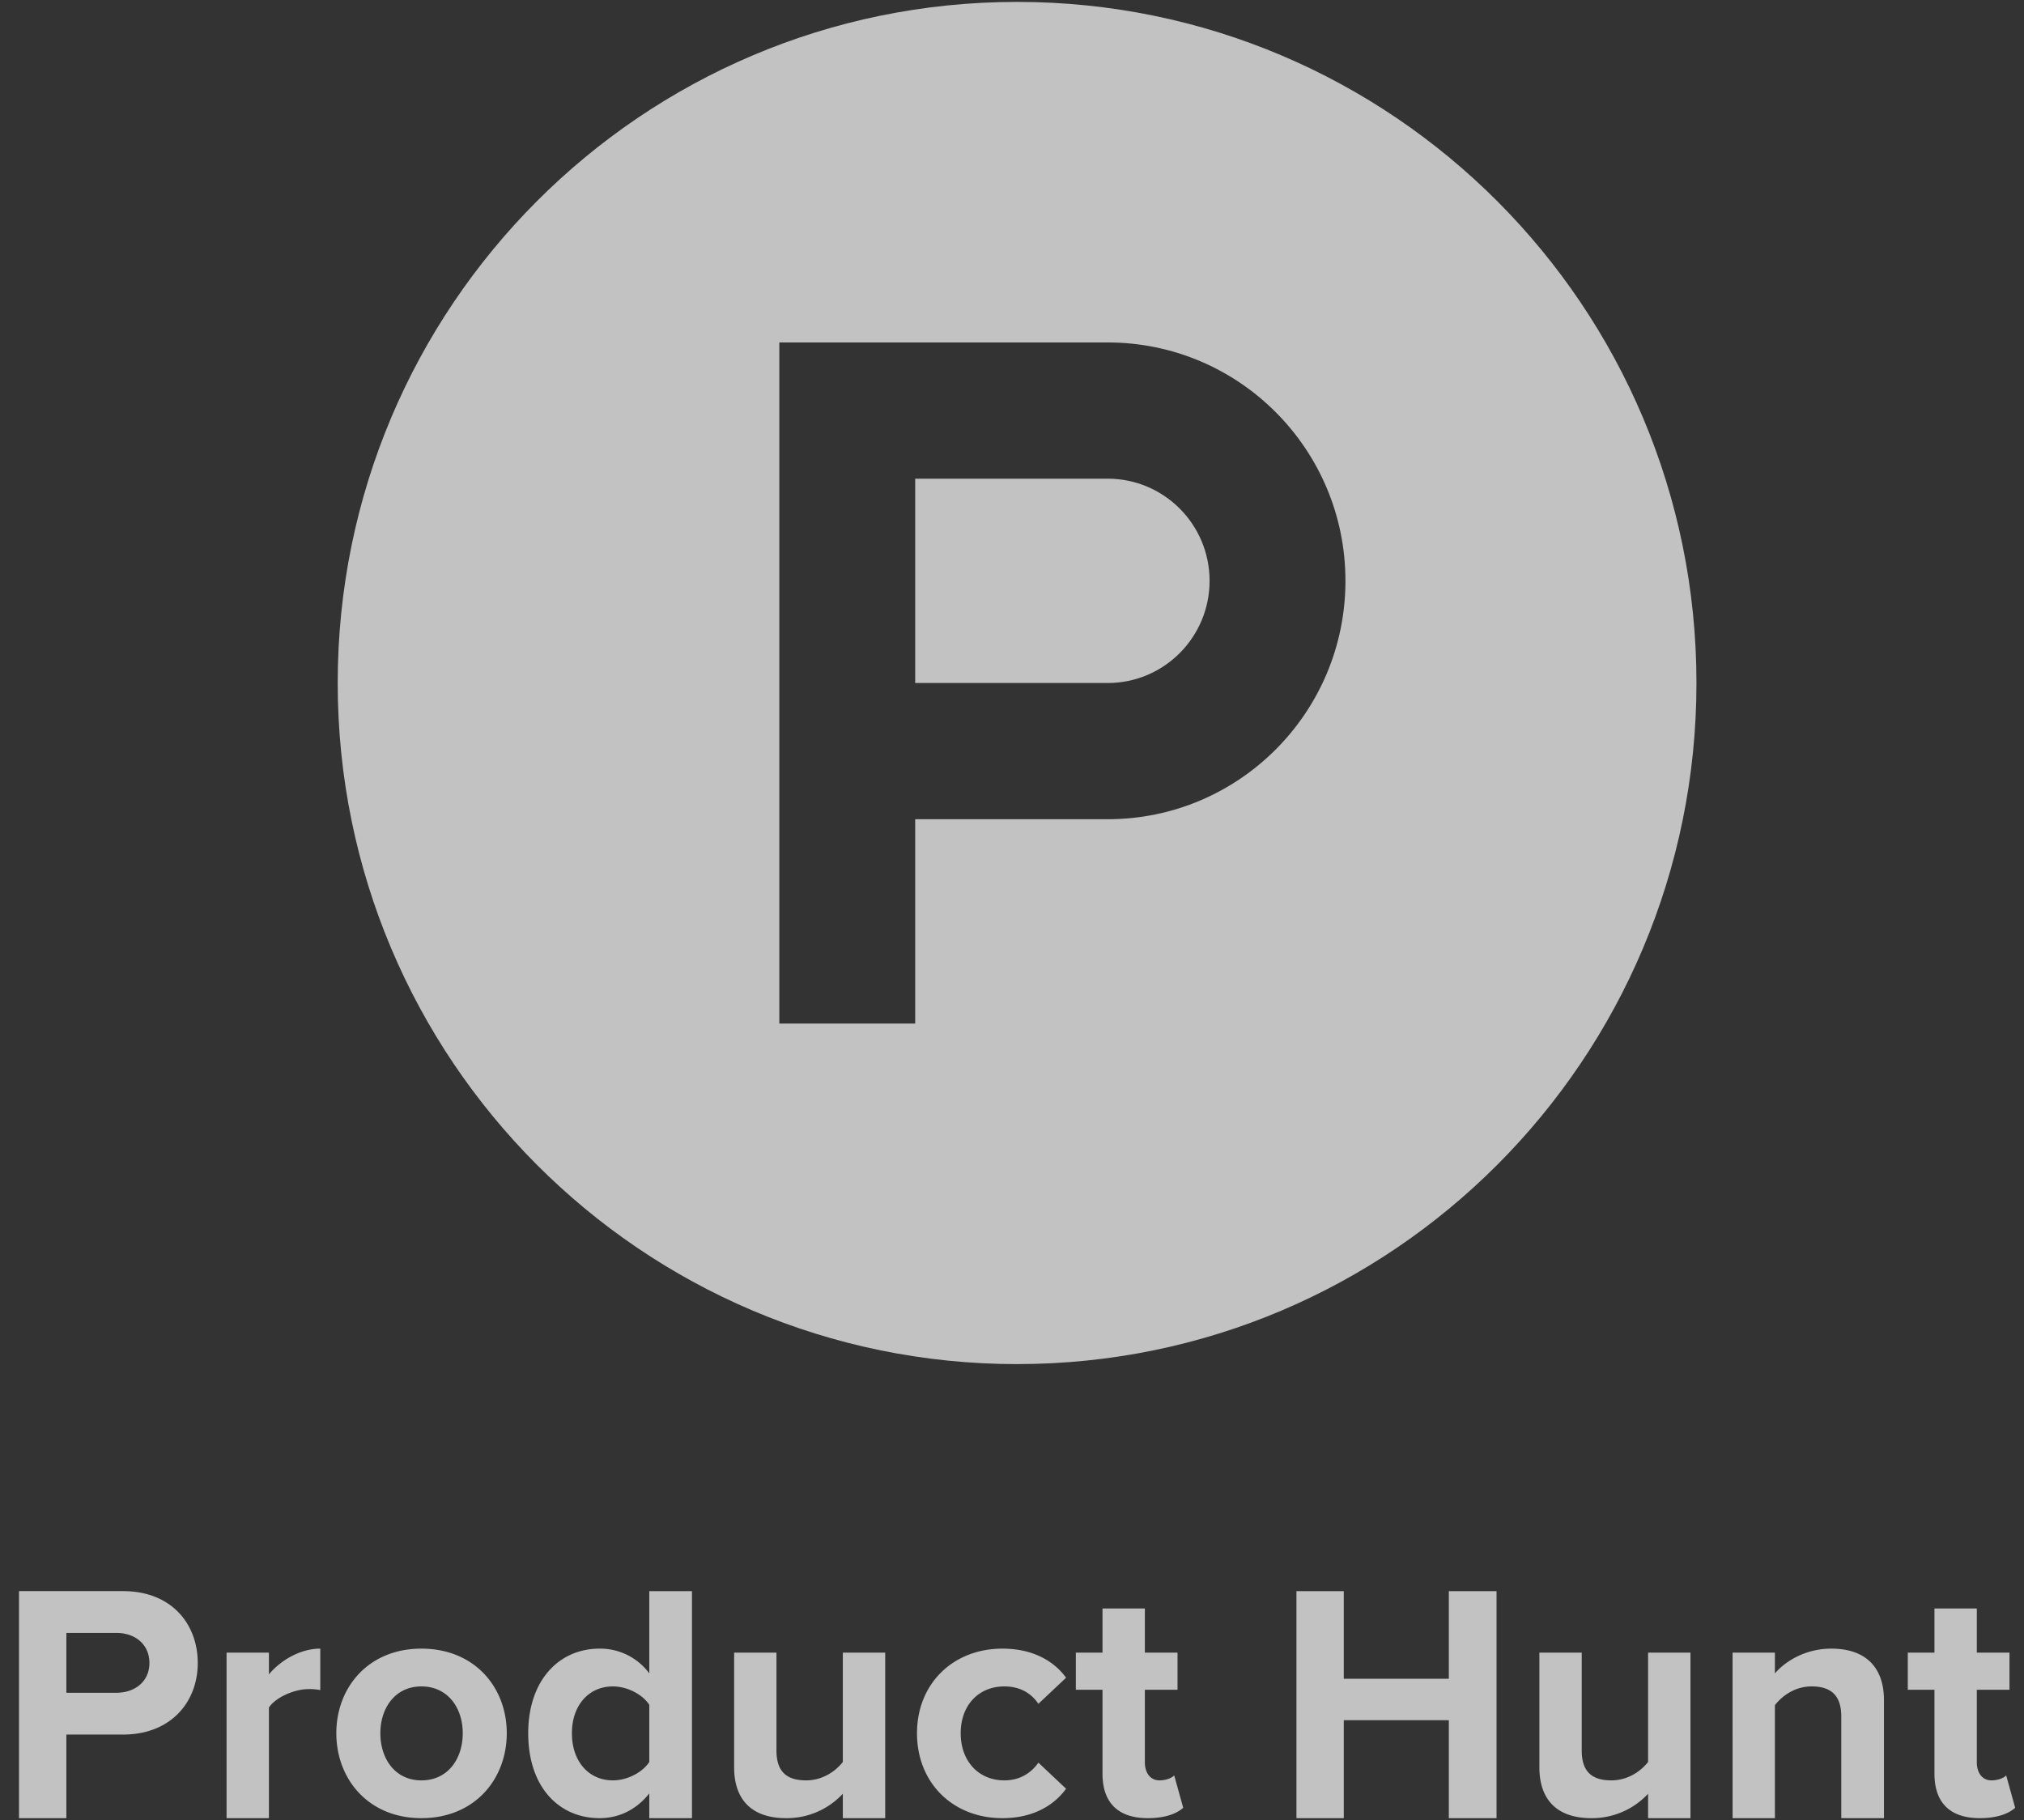 <svg xmlns="http://www.w3.org/2000/svg" width="129" height="116" fill="none" viewBox="0 0 129 116"><rect x="0" y="0" width="129" height="116" fill="#333333" stroke="none"/><g fill="#fff" fill-opacity=".7" clip-path="url(#a)"><path fill-rule="evenodd" d="M64.824 86.94c23.914 0 43.3-19.435 43.3-43.41 0-23.974-19.386-43.409-43.3-43.409-23.914 0-43.3 19.435-43.3 43.41 0 23.974 19.386 43.41 43.3 43.41ZM49.669 21.826h20.928c8.37 0 15.155 6.802 15.155 15.193s-6.785 15.194-15.155 15.194H58.33v13.023h-8.66v-43.41ZM70.597 43.53H58.33V30.508h12.268c3.587 0 6.495 2.915 6.495 6.511s-2.908 6.512-6.495 6.512Z" clip-rule="evenodd"/><path d="M9.523 105.991c0-1.194-.916-1.918-2.105-1.918H4.23v3.815h3.188c1.19 0 2.105-.725 2.105-1.897Zm-8.312 9.888v-14.47h6.631c3.083 0 4.762 2.088 4.762 4.582 0 2.472-1.7 4.56-4.762 4.56H4.23v5.328H1.211Zm13.229 0V105.33h2.699v1.386c.744-.895 1.999-1.641 3.274-1.641v2.642a3.433 3.433 0 0 0-.744-.063c-.893 0-2.084.511-2.53 1.172v7.053H14.44Zm15.053-5.413c0-1.598-.936-2.983-2.636-2.983-1.68 0-2.615 1.385-2.615 2.983 0 1.62.934 3.005 2.615 3.005 1.7 0 2.636-1.385 2.636-3.005Zm-8.057 0c0-2.919 2.04-5.391 5.421-5.391 3.401 0 5.442 2.472 5.442 5.391 0 2.92-2.04 5.413-5.442 5.413-3.38 0-5.421-2.493-5.421-5.413Zm19.947 1.833v-3.644c-.447-.682-1.425-1.172-2.318-1.172-1.55 0-2.614 1.214-2.614 2.983 0 1.79 1.063 3.005 2.614 3.005.893 0 1.871-.49 2.318-1.172Zm0 3.58v-1.577c-.809 1.023-1.913 1.577-3.168 1.577-2.572 0-4.549-1.96-4.549-5.413 0-3.345 1.936-5.391 4.55-5.391a3.89 3.89 0 0 1 3.167 1.577v-5.242h2.72v14.469h-2.72Zm12.335 0v-1.555a4.873 4.873 0 0 1-3.612 1.555c-2.254 0-3.316-1.236-3.316-3.239v-7.31h2.698v6.244c0 1.428.744 1.897 1.892 1.897 1.042 0 1.87-.575 2.338-1.172v-6.969h2.7v10.549h-2.7Zm4.727-5.413c0-3.153 2.295-5.391 5.442-5.391 2.104 0 3.38.916 4.06 1.854l-1.765 1.662c-.489-.725-1.233-1.108-2.167-1.108-1.638 0-2.785 1.193-2.785 2.983s1.147 3.005 2.785 3.005c.934 0 1.678-.426 2.167-1.13l1.765 1.663c-.68.938-1.956 1.875-4.06 1.875-3.147 0-5.442-2.237-5.442-5.413Zm11.823 2.579v-5.349h-1.7v-2.366h1.7v-2.813h2.7v2.813h2.082v2.366h-2.082v4.625c0 .66.34 1.15.935 1.15.403 0 .787-.149.934-.319l.575 2.066c-.403.363-1.127.661-2.254.661-1.891 0-2.89-.98-2.89-2.834Zm22.074 2.834v-6.244h-6.696v6.244h-3.017V101.41h3.017v5.583h6.696v-5.583h3.04v14.469h-3.04Zm12.699 0v-1.555a4.873 4.873 0 0 1-3.612 1.555c-2.253 0-3.316-1.236-3.316-3.239v-7.31h2.698v6.244c0 1.428.745 1.897 1.892 1.897 1.042 0 1.871-.575 2.338-1.172v-6.969h2.701v10.549h-2.701Zm12.313 0v-6.478c0-1.428-.742-1.918-1.892-1.918-1.062 0-1.869.597-2.338 1.193v7.203h-2.698V105.33h2.698v1.322c.66-.767 1.935-1.577 3.593-1.577 2.275 0 3.358 1.278 3.358 3.281v7.523h-2.721Zm5.939-2.834v-5.349h-1.7v-2.366h1.7v-2.813h2.7v2.813h2.082v2.366h-2.082v4.625c0 .66.339 1.15.935 1.15.403 0 .787-.149.936-.319l.573 2.066c-.403.363-1.127.661-2.254.661-1.891 0-2.89-.98-2.89-2.834Z"/></g><defs><clipPath id="a"><path fill="#fff" d="M.824 0h128v116h-128z"/></clipPath></defs></svg>